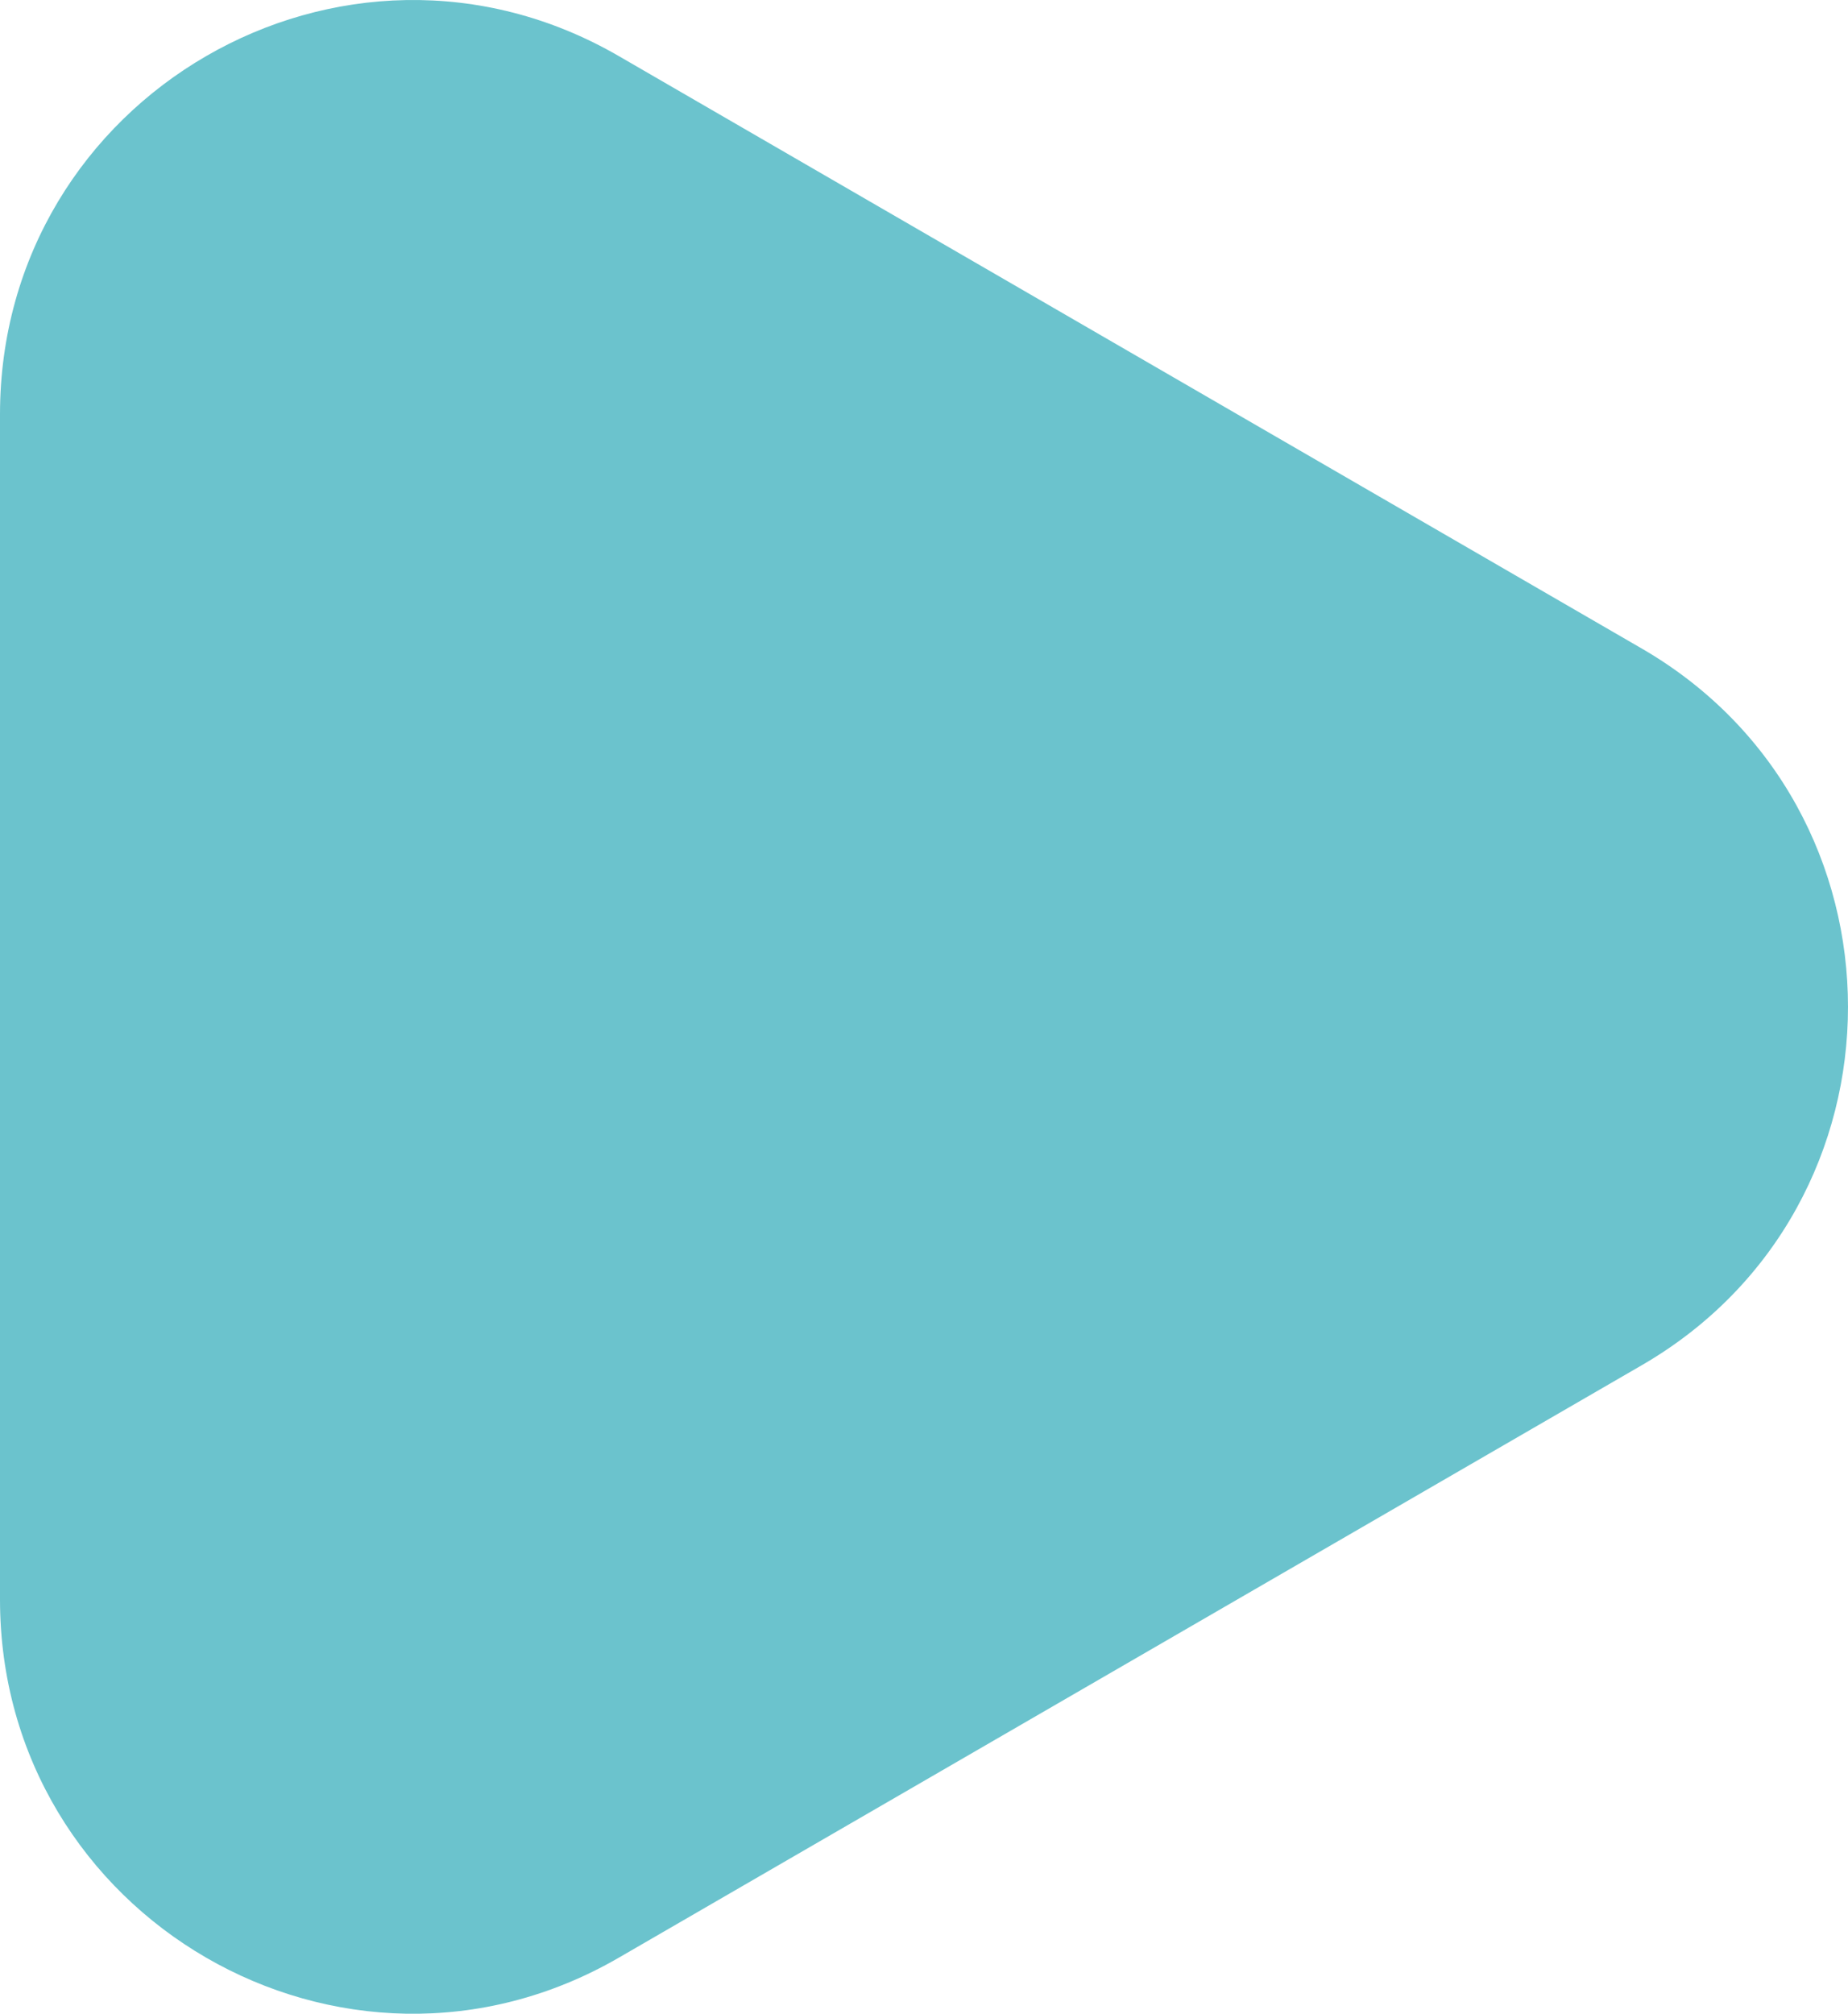 <?xml version="1.0" encoding="UTF-8"?> <svg xmlns="http://www.w3.org/2000/svg" width="190" height="207" viewBox="0 0 190 207" fill="none"><path d="M168.795 66.664C197.068 83.036 197.068 123.964 168.795 140.336L63.616 201.238C35.342 217.61 1.52565e-05 197.145 1.66824e-05 164.402L2.19868e-05 42.598C2.34127e-05 9.855 35.342 -10.61 63.616 5.762L168.795 66.664Z" fill="#6BC3CD"></path></svg> 